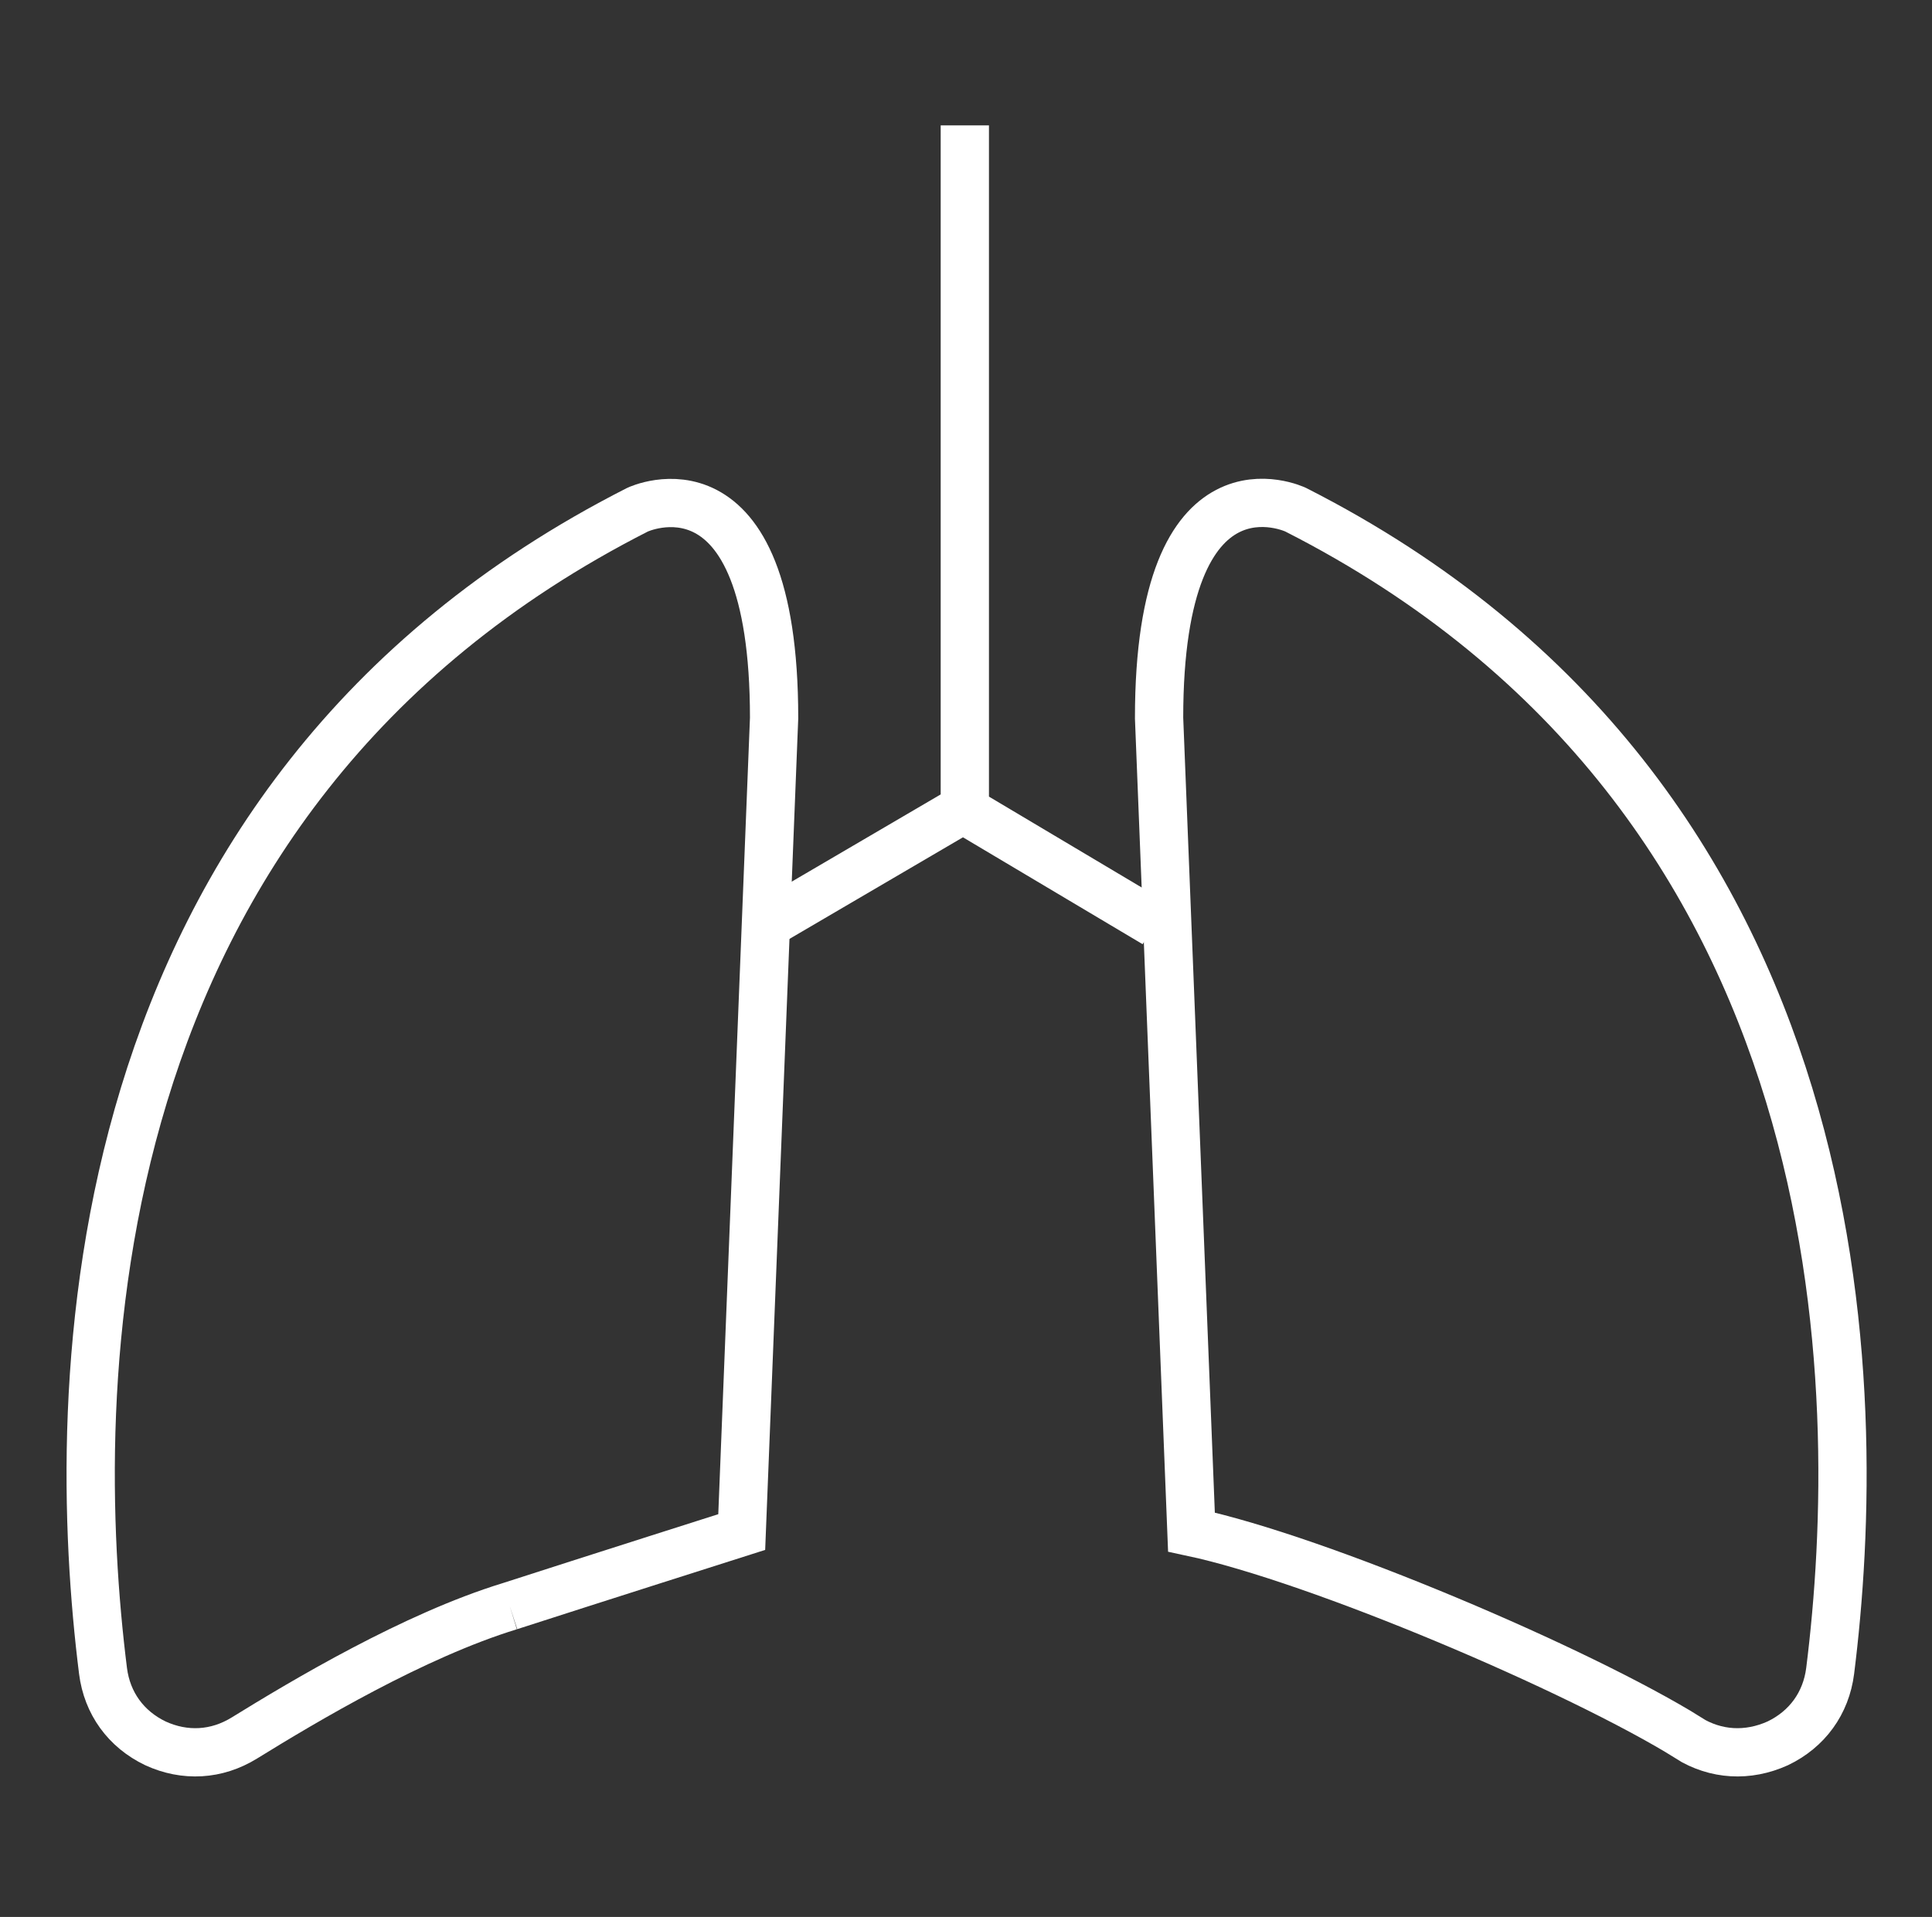 <?xml version="1.0" encoding="UTF-8"?>
<svg xmlns="http://www.w3.org/2000/svg" id="Layer_1" version="1.1" viewBox="0 0 328.2 325.7">
  <rect x="0" y="0" width="328.2" height="325.7" fill="#333333" stroke="none"/>
  <defs>
    <style>
      .st0 {
        stroke-width: 8.2px;
      }

      .st0, .st1 {
        fill: none;
        stroke: #fff;
        stroke-miterlimit: 10;
      }

      .st1 {
        stroke-width: 7px;
      }

      .st2 {
        fill: #fff;
      }
    </style>
  </defs>
  <g>
    <path class="st2" d="M-397.5,199.2c2.5.9,5.3-.3,6.2-2.8h0c1-2.5,2-5.1,3.1-7.6,1.1-2.4,0-5.3-2.4-6.4-2.4-1.1-5.3,0-6.4,2.4h0c-1.2,2.7-2.3,5.4-3.4,8.2-.9,2.5.3,5.3,2.8,6.2h0Z"></path>
    <path class="st2" d="M-408,225.6c-2.9,28,3.2,56.3,17.3,80.7,1.3,2.3,4.3,3.1,6.6,1.8s3.1-4.3,1.8-6.6h0c-13.1-22.6-18.7-48.8-16-74.8.3-2.7-1.6-5.1-4.2-5.4-2.7-.3-5.1,1.6-5.4,4.2h0c0,.1,0,.1,0,.1Z"></path>
    <path class="st2" d="M-343.6,324.8c49.3,49.3,129.3,49.3,178.6,0,38.8-38.8,48.1-98.2,23-147L-250-32.3c-1.2-2.4-4.1-3.3-6.5-2.1-.9.5-1.6,1.2-2.1,2.1l-108,210.1c-3,5.8-5.5,11.8-7.6,18-.8,2.5.5,5.3,3.1,6.1,2.5.8,5.3-.5,6.1-3.1,1.9-5.7,4.2-11.3,7-16.6L-254.3-19.5l103.7,201.8c23.2,45.1,14.6,99.9-21.3,135.8l3.4,3.4-3.4-3.4c-45.5,45.5-119.4,45.5-164.9,0-17.5-17.4-29-40-32.8-64.4-.8-5.3-1.3-10.6-1.4-16,0-2.7-2.2-4.8-4.9-4.8s-4.8,2.2-4.8,4.9c.1,5.8.6,11.6,1.5,17.4,4.1,26.4,16.5,50.9,35.5,69.8v-.2Z"></path>
    <path class="st2" d="M-315.8,158.9c-4.2,7.2-4.5,16-.8,24.8,3.5,8.3,10.3,15.8,19,21,7.1,4.3,15.3,6.7,23.6,6.8,1.3,0,2.6,0,3.9-.2,9.6-1,17.2-5.5,21.4-12.6,4.2-7.2,4.5-16,.8-24.8-3.5-8.3-10.3-15.8-19-21-18.5-11-40.5-8.2-48.9,6.1h0ZM-307.5,163.8c3.2-5.4,9.5-8.1,16.9-8.1,6.6.1,13.1,2,18.8,5.5,7,4.1,12.3,10,15.1,16.4,2.5,5.9,2.5,11.7-.2,16.1-2.6,4.5-7.6,7.3-14,7.9-7,.7-14.6-1.2-21.6-5.3-7-4.1-12.3-10-15.1-16.4-2.5-6-2.5-11.7.2-16.1h0Z"></path>
    <path class="st2" d="M-270.3,183.9h.1c2.7,0,4.9-2.1,4.9-4.8s-2.1-4.9-4.8-4.9c-6.4-.1-10.8-2.8-14-8.3-1.3-2.3-4.3-3.1-6.6-1.8-2.3,1.3-3.1,4.3-1.8,6.6h0c4.9,8.4,12.5,12.9,22.2,13.1h0Z"></path>
    <path class="st2" d="M-207.3,159c7.2-4.1,11.8-11.7,12.9-21.2,1.1-9-1.1-18.8-6.2-27.6-10.7-18.7-31.1-27.2-45.5-18.9-7.2,4.1-11.8,11.7-12.9,21.2-1,9,1.2,18.8,6.2,27.6,7.9,13.8,21.2,22.1,33.4,22.1s8.5-1.1,12.2-3.2h-.1ZM-244.4,135.3c-4-7-5.8-14.7-5-21.7.7-6.4,3.6-11.4,8.1-13.9,9.8-5.6,24.3,1.3,32.3,15.3s5.8,14.7,5,21.7c-.7,6.4-3.6,11.4-8.1,13.9-9.8,5.6-24.3-1.3-32.3-15.3h0Z"></path>
    <path class="st2" d="M-234.5,114.8c-2.3-1.4-5.3-.7-6.7,1.6s-.7,5.3,1.6,6.7h0c5.5,3.3,8,7.8,8.1,14.1,0,2.7,2.2,4.8,4.8,4.8h0c2.7,0,4.8-2.2,4.8-4.9h0c0-9.7-4.5-17.4-12.8-22.4h.2Z"></path>
    <path class="st2" d="M-209.3,186.8c-9.5,3.5-17.5,9.6-22.5,17.2-5.3,8-6.6,16.7-3.7,24.6s9.5,13.6,18.7,16.3c3.7,1.1,7.6,1.6,11.5,1.6,5.7,0,11.4-1.1,16.8-3.1,20.2-7.4,32-26.1,26.3-41.7s-26.8-22.2-47-14.8h-.1ZM-191.9,234.3c-7.6,2.8-15.5,3.2-22.2,1.3-6.2-1.8-10.6-5.5-12.4-10.4-1.8-4.9-.8-10.5,2.7-15.9,3.9-5.8,10.2-10.6,17.8-13.4,4.4-1.6,9-2.5,13.6-2.5,9.9,0,18.3,4.2,21,11.6,3.9,10.6-5.3,23.7-20.5,29.3h0Z"></path>
    <path class="st2" d="M-187.9,202.3c-2-1.7-5.1-1.5-6.8.5-4.1,4.8-9,6.6-15.3,5.6-2.6-.4-5.1,1.4-5.5,4s1.4,5.1,4,5.5c1.5.3,3.1.4,4.7.4,7.6,0,14.3-3.1,19.5-9.3,1.7-2,1.5-5.1-.5-6.8h0Z"></path>
    <path class="st2" d="M-276.2,296.4c0,16.6,17.5,30.1,39,30.2h0c10.1,0,19.7-2.9,27-8.3,7.7-5.7,12-13.4,12-21.7,0-16.6-17.5-30.1-39-30.2h0c-10.1,0-19.7,2.9-27,8.3-7.7,5.7-12,13.4-12,21.7ZM-258.5,282.5c5.6-4.1,13.2-6.4,21.2-6.4h0c16.2,0,29.3,9.2,29.3,20.5s-2.9,10.1-8.1,14c-5.6,4.1-13.2,6.4-21.2,6.4h0c-16.2,0-29.3-9.2-29.3-20.5s2.9-10.1,8.1-14h0Z"></path>
    <path class="st2" d="M-250.1,294.8c7.9,4.7,17.8,4.8,25.8,0,2.3-1.3,3.1-4.3,1.8-6.6-1.3-2.3-4.2-3.1-6.5-1.8-5.6,3.1-10.7,3.1-16.3,0-2.3-1.3-5.3-.5-6.6,1.8s-.5,5.3,1.8,6.6h0Z"></path>
    <path class="st2" d="M-311.4,218c-21.2-3.7-40.8,6.5-43.7,22.9-1.4,8.2,1.4,16.5,8,23.5,6.2,6.6,15.2,11.2,25.2,12.9,2.9.5,5.9.8,8.8.8,6.7,0,13.3-1.4,19.3-4.3,8.6-4.3,14.1-11.2,15.6-19.4,2.9-16.4-12-32.7-33.2-36.4h0ZM-287.7,252.7c-.9,5.1-4.6,9.5-10.4,12.4-6.3,3.1-14.1,4.1-22.1,2.7s-15-5-19.9-10c-4.4-4.7-6.4-10.1-5.5-15.2,1.7-9.4,12.3-15.7,25.3-15.7s4.8.2,7.2.6c15.9,2.8,27.3,14.1,25.4,25.2Z"></path>
    <path class="st2" d="M-306.9,239.2c-6,2.1-11.1,1.2-16.1-2.8-2.1-1.7-5.1-1.4-6.8.7-1.7,2.1-1.4,5.1.7,6.8h0c4.5,3.9,10.3,6,16.3,6.1,3.1,0,6.2-.6,9.1-1.6,2.5-.9,3.9-3.6,3-6.2-.9-2.5-3.6-3.9-6.2-3h0Z"></path>
  </g>
  <g>
    <path class="st1" d="M-372.2-176c2.7,0,5,1.8,6,4.3,1.9,4.6,5,7.5,8.5,7.5,5.8,0,10.4-8,10.4-17.9s-4.7-17.9-10.4-17.9-6.6,3-8.5,7.5c-1,2.5-3.3,4.3-6,4.3h0c-1.6,0-3-1.3-3.1-2.9-1.1-12.9-4.3-25.1-9.5-36.4-.7-1.5-.1-3.2,1.3-4l1.3-.8c3-1.7,6.8-1.6,9.5.5,5.2,4.1,10.8,5.6,14.8,3.3,6.5-3.7,6.5-15.7,0-26.9-6.5-11.1-17-17.1-23.4-13.4-4,2.3-5.5,7.8-4.5,14.3.5,3.4-1.3,6.7-4.3,8.4l-1.4.8c-1.4.8-3.2.4-4.1-.9-7.4-10.3-16.6-19.2-27-26.4-1.4-.9-1.8-2.7-1-4.2h0c1.4-2.4,4.1-3.5,6.8-3.1,4.9.7,9.1-.5,10.8-3.5,2.9-4.9-1.8-13-10.4-17.9-8.6-4.9-17.9-4.9-20.8,0-1.8,3-.7,7.1,2.3,11,1.7,2.1,2,5,.7,7.4h0c-.8,1.5-2.6,2-4.1,1.3-11.3-5.3-23.6-8.8-36.6-10-1.6-.2-2.9-1.5-2.9-3.1v-1.6c0-3.4,2-6.6,5.2-7.9,6.2-2.4,10.3-6.5,10.3-11.1,0-7.4-10.5-13.4-23.4-13.4s-23.4,6-23.4,13.4,4.1,8.7,10.3,11.1c3.2,1.2,5.2,4.5,5.2,7.9v1.6c0,1.6-1.2,3-2.9,3.1-13,1.3-25.3,4.7-36.6,10-1.5.7-3.2.2-4.1-1.2h0c-1.4-2.4-1-5.3.7-7.4,3-3.9,4.1-8,2.3-11-2.9-4.9-12.2-5-20.8,0-8.6,4.9-13.3,12.9-10.4,17.9,1.8,3,5.9,4.2,10.8,3.5,2.7-.4,5.4.7,6.8,3.1h0c.8,1.4.4,3.2-1,4.2-10.5,7.2-19.6,16.1-27,26.4-.9,1.3-2.7,1.7-4.1.9l-1.4-.8c-3-1.7-4.8-5-4.3-8.4,1-6.5-.5-12-4.5-14.3-6.5-3.7-17,2.3-23.4,13.4-6.5,11.1-6.5,23.1,0,26.9,4,2.3,9.6.8,14.8-3.3,2.7-2.1,6.5-2.2,9.5-.5l1.3.8c1.4.8,2,2.6,1.3,4-5.1,11.2-8.4,23.5-9.5,36.4,0,1.6-1.5,2.9-3.1,2.9h0c-2.7,0-5-1.8-6-4.3-1.9-4.6-5-7.5-8.5-7.5-5.8,0-10.4,8-10.4,17.9s4.7,17.9,10.4,17.9,6.6-3,8.5-7.5c1-2.5,3.3-4.3,6-4.3h0c1.6,0,3,1.3,3.1,2.9,1.1,12.9,4.3,25.1,9.5,36.4.7,1.5,0,3.2-1.3,4l-1.3.8c-3,1.7-6.8,1.6-9.5-.5-5.2-4.1-10.8-5.6-14.8-3.3-6.5,3.7-6.5,15.7,0,26.9,6.5,11.1,17,17.1,23.4,13.4,4-2.3,5.5-7.8,4.5-14.3-.5-3.4,1.3-6.7,4.3-8.4l1.4-.8c1.4-.8,3.2-.4,4.1.9,7.4,10.3,16.6,19.2,27,26.4,1.4.9,1.8,2.7,1,4.2h0c-1.4,2.4-4.1,3.5-6.8,3.1-4.9-.7-9.1.5-10.8,3.5-2.9,4.9,1.8,13,10.4,17.9s17.9,4.9,20.8,0c1.8-3,.7-7.1-2.4-11-1.7-2.1-2-5-.7-7.4h0c.8-1.5,2.6-2,4.1-1.3,11.3,5.3,23.6,8.8,36.6,10,1.6.2,2.9,1.5,2.9,3.1v1.6c0,3.4-2,6.6-5.2,7.9-6.2,2.4-10.3,6.5-10.3,11.1,0,7.4,10.5,13.4,23.4,13.4s23.4-6,23.4-13.4-4.1-8.7-10.3-11.1c-3.2-1.2-5.2-4.5-5.2-7.9v-1.6c0-1.6,1.2-3,2.9-3.1,13-1.3,25.3-4.7,36.6-10,1.5-.7,3.2-.2,4.1,1.2h0c1.4,2.4,1,5.3-.7,7.4-3,3.9-4.1,8-2.3,11,2.9,4.9,12.2,5,20.8,0,8.6-4.9,13.3-12.9,10.4-17.9-1.8-3-5.9-4.2-10.8-3.5-2.7.4-5.4-.7-6.8-3.1h0c-.8-1.4-.4-3.2,1-4.2,10.5-7.2,19.6-16.1,27-26.4.9-1.3,2.7-1.7,4.1-.9l1.4.8c3,1.7,4.8,5,4.3,8.4-1,6.5.5,12,4.5,14.3,6.5,3.7,17-2.3,23.4-13.4,6.5-11.1,6.5-23.1,0-26.9-4-2.3-9.6-.8-14.8,3.3-2.7,2.1-6.5,2.2-9.5.5l-1.3-.8c-1.4-.8-2-2.6-1.3-4,5.1-11.2,8.4-23.5,9.5-36.4.1-1.6,1.5-2.9,3.1-2.9h.1Z"></path>
    <path class="st1" d="M-525.3-192.5c0,8.5-6.9,15.4-15.4,15.4s-15.4-6.9-15.4-15.4,6.9-15.4,15.4-15.4,15.4,6.9,15.4,15.4Z"></path>
    <path class="st1" d="M-498.7-226.7c0,6.7-5.4,12.1-12.1,12.1s-12.1-5.4-12.1-12.1,5.4-12.1,12.1-12.1,12.1,5.4,12.1,12.1Z"></path>
    <circle class="st1" cx="-446.2" cy="-120.1" r="14.3"></circle>
    <circle class="st1" cx="-436.1" cy="-156.5" r="9"></circle>
    <path class="st1" d="M-523-131.1c0,4.9-4,8.9-8.9,8.9s-8.9-4-8.9-8.9,4-8.9,8.9-8.9,8.9,4,8.9,8.9Z"></path>
    <path class="st1" d="M-427.2-238.8c0,4.9-4,8.9-8.9,8.9s-8.9-4-8.9-8.9,4-8.9,8.9-8.9,8.9,4,8.9,8.9Z"></path>
  </g>
  <g>
    <path class="st2" d="M695.6,121.5c-1.7-5.2-1.9-11.4-2.2-17.9-.4-9.6-.7-19.6-6.3-27.2-5.6-7.7-15-11.1-24.1-14.4-6.1-2.2-11.8-4.3-16.2-7.5-4.3-3.1-8-7.9-11.9-12.9-6-7.7-12.1-15.6-21.3-18.6-8.8-2.9-18.3-.1-27.4,2.5-6.1,1.7-12.3,3.5-18,3.5s-11.9-1.8-18-3.5c-9.2-2.6-18.6-5.3-27.4-2.5-9.2,3-15.4,10.9-21.3,18.6-3.9,5-7.6,9.8-11.9,12.9-4.4,3.2-10.1,5.3-16.2,7.5-9.1,3.3-18.5,6.7-24.1,14.4-5.5,7.6-5.9,17.6-6.2,27.2-.2,6.5-.5,12.6-2.2,17.9-1.6,4.9-4.9,9.8-8.5,15-5.5,8.1-11.2,16.5-11.2,26.3s5.7,18.2,11.2,26.3c3.5,5.2,6.9,10.1,8.5,15,1.7,5.2,1.9,11.4,2.2,17.9.4,9.6.7,19.6,6.3,27.2,5.6,7.7,15,11.1,24.1,14.4,6.1,2.2,11.8,4.3,16.2,7.5,4.3,3.1,8,7.9,11.9,12.9,6,7.7,12.1,15.6,21.3,18.6,2.6.8,5.4,1.2,8.2,1.2,6.3,0,12.9-1.9,19.3-3.7,6.1-1.7,12.3-3.5,18-3.5s11.9,1.8,18,3.5c9.2,2.6,18.6,5.3,27.4,2.5,9.2-3,15.4-10.9,21.3-18.6,3.9-5,7.6-9.8,11.9-12.9,4.4-3.2,10.1-5.3,16.2-7.5,9.1-3.3,18.5-6.7,24.1-14.4,5.5-7.6,5.9-17.6,6.3-27.2.2-6.5.5-12.6,2.2-17.9,1.6-4.9,4.9-9.8,8.5-15,5.5-8.1,11.2-16.5,11.2-26.3s-5.7-18.2-11.2-26.3c-3.5-5.2-6.9-10.1-8.5-15ZM698.2,185.2c-3.7,5.4-7.4,10.9-9.3,16.8-2,6.2-2.3,13.1-2.5,19.8-.3,8.9-.6,17.4-4.9,23.2-4.3,5.9-12.3,8.8-20.7,11.9-6.3,2.3-12.7,4.6-17.9,8.4-5.1,3.7-9.3,9.1-13.3,14.3-5.5,7.1-10.8,13.9-17.9,16.2-6.7,2.2-14.7-.1-23.2-2.5-6.5-1.9-13.3-3.8-20-3.8s-13.4,1.9-20,3.8c-8.5,2.4-16.5,4.7-23.2,2.5-7.1-2.3-12.3-9-17.9-16.2-4-5.2-8.2-10.6-13.4-14.3-5.2-3.8-11.7-6.1-17.9-8.4-8.4-3.1-16.4-6-20.7-11.9-4.3-5.8-4.6-14.3-4.9-23.2-.2-6.7-.5-13.6-2.5-19.8-1.9-5.9-5.7-11.5-9.3-16.8-5.1-7.5-9.9-14.6-9.9-22.3s4.8-14.8,9.9-22.3c3.7-5.4,7.4-10.9,9.3-16.8,2-6.2,2.3-13.1,2.5-19.8.3-8.9.6-17.4,4.9-23.2,4.3-5.9,12.3-8.8,20.7-11.9,6.3-2.3,12.7-4.6,17.9-8.4,5.1-3.7,9.3-9.1,13.3-14.3,5.5-7.1,10.8-13.9,17.9-16.2,1.9-.6,3.9-.9,6-.9,5.3,0,11.2,1.7,17.3,3.4,6.5,1.9,13.3,3.8,20,3.8s13.4-1.9,20-3.8c8.5-2.4,16.5-4.7,23.2-2.5,7.1,2.3,12.3,9,17.9,16.2,4,5.2,8.2,10.6,13.4,14.3,5.2,3.8,11.7,6.1,17.9,8.4,8.4,3.1,16.4,6,20.7,11.9,4.3,5.8,4.6,14.3,4.9,23.2.2,6.7.5,13.6,2.5,19.8,1.9,5.9,5.7,11.5,9.3,16.8,5.1,7.5,9.9,14.6,9.9,22.3s-4.8,14.8-9.9,22.3h0Z"></path>
    <path class="st2" d="M573,115.5c6.3,3.1,14.1,7,21.7,13.5,7.5,6.3,12.5,13.4,16.8,19.7,5.3,7.5,10.3,14.7,17.7,14.7s4.8-.7,7.7-2.3c5.2-2.9,8.4-8.8,9.2-16.7,1.3-13.8-5.3-34.6-20.5-47.5-16-13.5-39.3-17.1-53-13.5-7.3,1.9-12.3,5.7-14.2,11-4.3,11.5,4.9,16.1,14.6,20.9ZM565.1,97.1c1.4-3.8,5.9-5.7,9.3-6.6,3.1-.8,6.3-1.1,9.5-1.1,11.8,0,26.5,4.2,37.1,13.1,13.2,11.2,19.2,29.6,18,41.3-.5,5.5-2.5,9.4-5.6,11.1-5.8,3.2-8.2.9-16-10.3-4.4-6.3-9.9-14.1-18.1-21.1-8.3-7.1-16.6-11.2-23.2-14.5-11.5-5.7-12.9-7.3-11.1-12h0Z"></path>
    <path class="st2" d="M575.4,107.6c1.9.5,3.9-.6,4.4-2.5l1.6-5.7c.3-1.2,1.5-2,2.7-1.9h.1c1.4.1,2.5,1.4,2.4,2.8,0,.1,0,.2,0,.4-1.1,5.2,1.3,10.4,6,12.9h0c4.9,2.7,11.1,1.6,14.7-2.7h0c1.5-1.2,3.7-1,4.9.6.8,1.1.9,2.5.3,3.7l-1.2,2.2c-3.2,5.6-1.2,12.8,4.4,16,2.4,1.3,5.1,1.8,7.8,1.3l1.9-.3c1.9-.3,3.7.9,4,2.8.2,1.3-.3,2.7-1.5,3.5l-4.7,3.2c-1.6,1.1-2,3.4-.9,5,1.1,1.6,3.4,2,5,.9l4.7-3.2c4.9-3.3,6.1-10,2.7-14.8-2.4-3.4-6.5-5.2-10.6-4.5l-1.9.3c-2.5.4-4.8-1.2-5.3-3.7-.2-1,0-2.1.5-3l1.3-2.2s0,0,0,0c2.8-5.2.8-11.6-4.4-14.4-3.9-2.1-8.7-1.5-12,1.4-.1.1-.3.2-.4.4l-.3.3c-1.5,1.7-3.9,2.2-5.9,1.1h0c-1.8-1-2.8-3.1-2.4-5.1,1.1-5.3-2.2-10.5-7.5-11.6-.4,0-.9-.2-1.3-.2h-.1c-4.6-.3-8.8,2.6-10.1,7.1l-1.6,5.7c-.5,1.9.6,3.9,2.5,4.4Z"></path>
    <path class="st2" d="M537.3,191.5c-7-7.2-11.4-14.8-14.9-20.8-5.5-9.4-10.7-18.3-21.8-13.3-5.1,2.3-8.6,7.5-10,14.9-2.7,14,2.3,37,16.8,52.1,11.8,12.3,29,17.9,42.3,17.9,2.1,0,4.3-.2,6.4-.5,7.8-1.3,13.5-4.9,16-10.2,5.9-12.4-3.8-18.3-14.1-24.6-6.5-4-13.9-8.5-20.7-15.5ZM565.7,228.5c-1.5,3.2-5.3,5.4-10.7,6.3-11.6,1.9-30.3-2.9-42.4-15.4-12.4-12.9-17.3-33.4-15-45.7.7-3.5,2.3-8.1,6-9.7.9-.5,1.9-.8,3-.8,2.7,0,4.9,2.8,9.7,11.2,3.7,6.4,8.3,14.3,15.9,22.2,7.5,7.7,15.6,12.7,22.2,16.7,11.7,7.1,14.2,9.4,11.3,15.3h0Z"></path>
    <path class="st2" d="M526.8,208.8l-2.1,1.4c-1.6,1-3.8.5-4.8-1.2-.7-1.2-.7-2.6,0-3.7h0c4-4,4.8-10.1,1.8-14.9h0c-2.8-4.6-8.2-6.6-13.3-5.2-1.4.4-2.8-.4-3.2-1.8,0-.1,0-.2,0-.4h0c-.2-1.4.5-2.5,1.7-3l5.5-2c1.9-.6,2.9-2.7,2.2-4.6-.6-1.9-2.7-2.9-4.6-2.2,0,0,0,0,0,0l-5.5,2c-4.4,1.6-7,6-6.4,10.5h0c.7,5.5,5.7,9.2,11,8.5.4,0,.9-.2,1.3-.3,2-.6,4.1.3,5.2,2h0c1.2,2,.9,4.5-.7,6l-.3.3c-.1.1-.2.3-.3.4-3.6,4.7-2.7,11.4,2,14.9,3.5,2.7,8.3,2.9,12.1.6,0,0,0,0,0,0l2.1-1.4c2.1-1.4,4.9-.8,6.3,1.3.6.9.8,1.9.7,3l-.2,2c-.6,5.8,3.6,11.1,9.4,11.8,4.1.5,8.2-1.5,10.3-5.1l2.9-4.9c1.1-1.7.6-3.9-1.1-4.9-1.7-1.1-3.9-.6-4.9,1.1,0,0,0,.1,0,.2l-2.9,4.9c-1,1.7-3.1,2.2-4.8,1.2-1.2-.7-1.8-2-1.7-3.4l.2-2c.7-6.4-3.9-12.2-10.4-12.9-2.7-.3-5.4.4-7.7,1.8Z"></path>
    <path class="st2" d="M567.6,60.7c-49.5.3-90.7,36-99.7,82.9-.4,1.9.9,3.8,2.8,4.2,1.9.4,3.8-.9,4.2-2.8,0,0,0,0,0,0,8.5-44.3,47.9-77.8,94.8-77.1,51.4.8,93,42.8,93.5,94.1.5,52.8-42.3,95.8-95,95.8s-88.9-36.8-94.4-84c-.2-1.8-1.7-3.2-3.6-3.2h0c-2,0-3.6,1.6-3.6,3.6,0,.1,0,.3,0,.4,5.9,50.8,49.1,90.4,101.5,90.4s102.3-46,102.2-102.4c-.1-56.4-46.5-102.3-102.8-101.9Z"></path>
    <path class="st2" d="M534,162.9c0,19,15.4,34.3,34.3,34.3s34.3-15.4,34.3-34.3-15.4-34.3-34.3-34.3h0c-18.9,0-34.3,15.4-34.3,34.3ZM568.3,135.7c15,0,27.2,12.2,27.2,27.2s-12.2,27.2-27.2,27.2-27.2-12.2-27.2-27.2h0c0-15,12.2-27.1,27.2-27.2Z"></path>
    <path class="st2" d="M570.1,166.5c7.5,0,13.5-6.1,13.5-13.5s-6.1-13.5-13.5-13.5-13.5,6.1-13.5,13.5h0c0,7.5,6.1,13.5,13.5,13.5ZM570.1,146.6c3.5,0,6.4,2.8,6.4,6.4s-2.8,6.4-6.4,6.4-6.4-2.8-6.4-6.4h0c0-3.5,2.8-6.4,6.4-6.4Z"></path>
    <path class="st2" d="M585.6,226.9c-2,.2-3.4,1.9-3.3,3.9.2,1.9,1.7,3.3,3.6,3.3.1,0,.2,0,.3,0,32.6-2.9,57.6-30.2,57.6-62.9,0-2-1.6-3.6-3.6-3.6s-3.6,1.6-3.6,3.6c0,29-22.2,53.2-51.1,55.8h0Z"></path>
    <path class="st2" d="M494.2,154.2c0,0,.2,0,.2,0,1.9,0,3.4-1.5,3.6-3.3,1.8-26.1,21.3-47.5,47.1-51.6,2-.3,3.3-2.1,3-4.1-.3-2-2.1-3.3-4.1-3,0,0,0,0,0,0-29.1,4.7-51.1,28.8-53.1,58.2-.1,2,1.4,3.7,3.3,3.8Z"></path>
    <path class="st2" d="M582.4,213.7c.2,2,2,3.4,4,3.1,0,0,0,0,0,0,20.3-2.6,36.6-18.3,39.8-38.5.3-2-1-3.8-3-4.1-2-.3-3.8,1-4.1,3-2.7,17.1-16.4,30.3-33.6,32.5-2,.2-3.4,2-3.1,4h0Z"></path>
    <path class="st2" d="M513.1,146.6c1.6,0,3-1.1,3.4-2.6,3.8-13.2,14.3-23.5,27.6-26.9,1.9-.5,3.1-2.4,2.6-4.4s-2.4-3.1-4.4-2.6c-15.8,4.1-28.2,16.3-32.7,31.9-.5,1.9.6,3.9,2.5,4.4.3,0,.7.1,1,.1h0Z"></path>
  </g>
  <g>
    <path class="st0" d="M131.5,156.3l32.1-18.8,32.6,19.4M163.9,21.3v116.2"></path>
    <path class="st0" d="M86.6,272.9c-16.3,5-34.9,16.1-45.1,22.4-4.7,2.9-10.1,3.2-15.1.9-5-2.4-8.2-6.8-8.9-12.3-5.9-47.1-5.8-148.2,90.8-197.3,0,0,23.2-11,23.2,35.4l-5.5,138.3s-26.1,8.3-39.4,12.6"></path>
    <path class="st0" d="M286.8,295.3c4.7,2.9,10.1,3.2,15.2.9,5-2.4,8.2-6.8,8.9-12.3,5.9-47,5.8-148.2-90.8-197.3,0,0-23.2-11.1-23.2,35.4l5.5,138.3c21.6,4.6,65.8,23.4,84.5,35h0Z"></path>
  </g>
  <g>
    <path class="st1" d="M143.3-430V-128.4M173.9-128.4v-301.7"></path>
    <path class="st1" d="M76.8-375.2s-59.1,9.5-59.1,86.5,59.1,96,59.1,96c0,0,39.2,11.9,47.1-30.1,1.7-9.2.2-18.7-4.2-26.9l-7.3-13.9c-6.5-12.3-6.4-26.9.1-39.2l7.8-14.6c5.5-10.4,6.9-22.8,2.5-33.7-4.9-12.1-17-24.3-46-24.3h0ZM244.7-375.2s59.1,9.5,59.1,86.5-59.1,96-59.1,96c0,0-39.2,11.9-47.1-30.1-1.7-9.2-.2-18.7,4.2-26.9l7.3-13.9c6.5-12.3,6.4-26.9-.1-39.2l-7.8-14.6c-5.5-10.4-6.9-22.8-2.5-33.7,4.9-12.1,17-24.3,46-24.3h0Z"></path>
  </g>
</svg>
